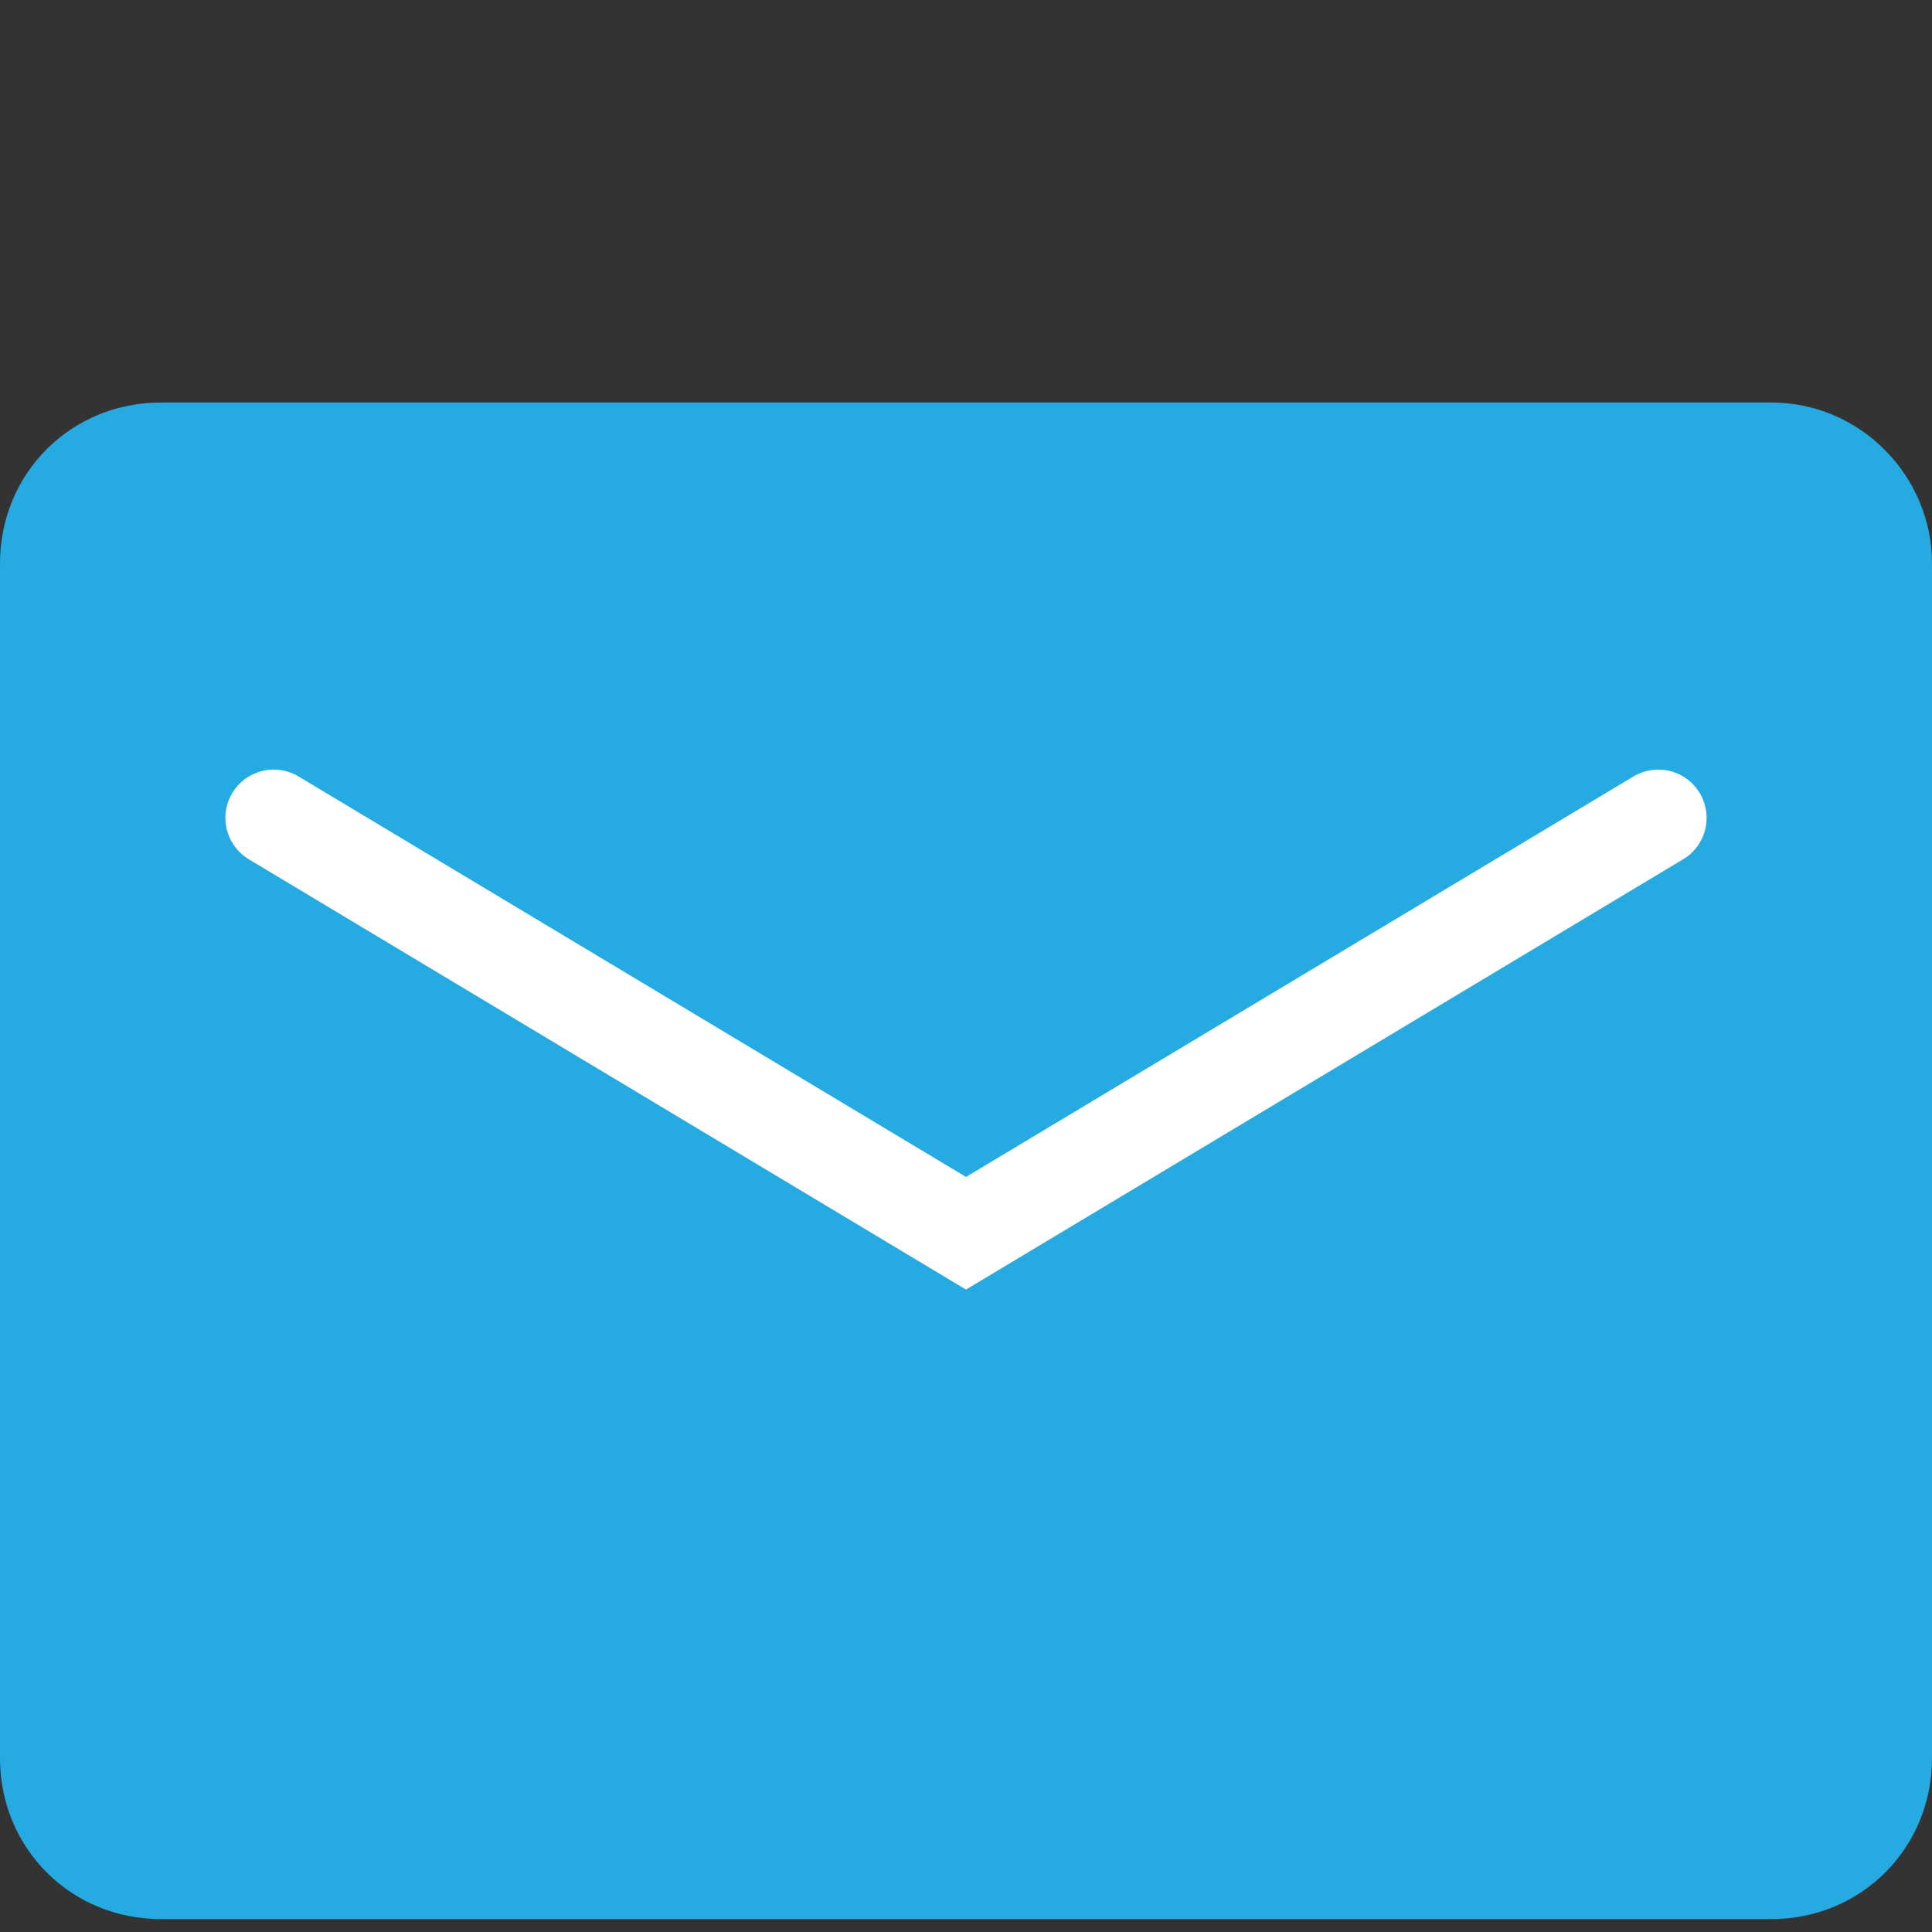 <?xml version="1.0" encoding="utf-8"?>
<!-- Generator: Adobe Illustrator 22.1.0, SVG Export Plug-In . SVG Version: 6.00 Build 0)  -->
<svg version="1.1" id="Слой_1" xmlns="http://www.w3.org/2000/svg" xmlns:xlink="http://www.w3.org/1999/xlink" x="0px" y="0px"
	 viewBox="0 0 60 60" style="enable-background:new 0 0 60 60;" xml:space="preserve">
<rect x="0" y="0" width="60" height="60" fill="#333333" stroke="none"/>
<style type="text/css">
	.st0{fill:#25aae1;}
	.st1{fill:none;stroke:#FFFFFF;stroke-width:3;stroke-linecap:round;stroke-miterlimit:10;}
</style>
<g>
	<path class="st0" d="M55,12.5H5c-2.8,0-5,2.2-5,5v37.1c0,2.8,2.2,5,5,5H55c2.8,0,5-2.2,5-5V17.5C60,14.8,57.8,12.5,55,12.5z"/>
	<g>
		<g>
			<polyline class="st1" points="8.5,25.4 30,38.3 51.5,25.4 			"/>
		</g>
	</g>
</g>
</svg>
